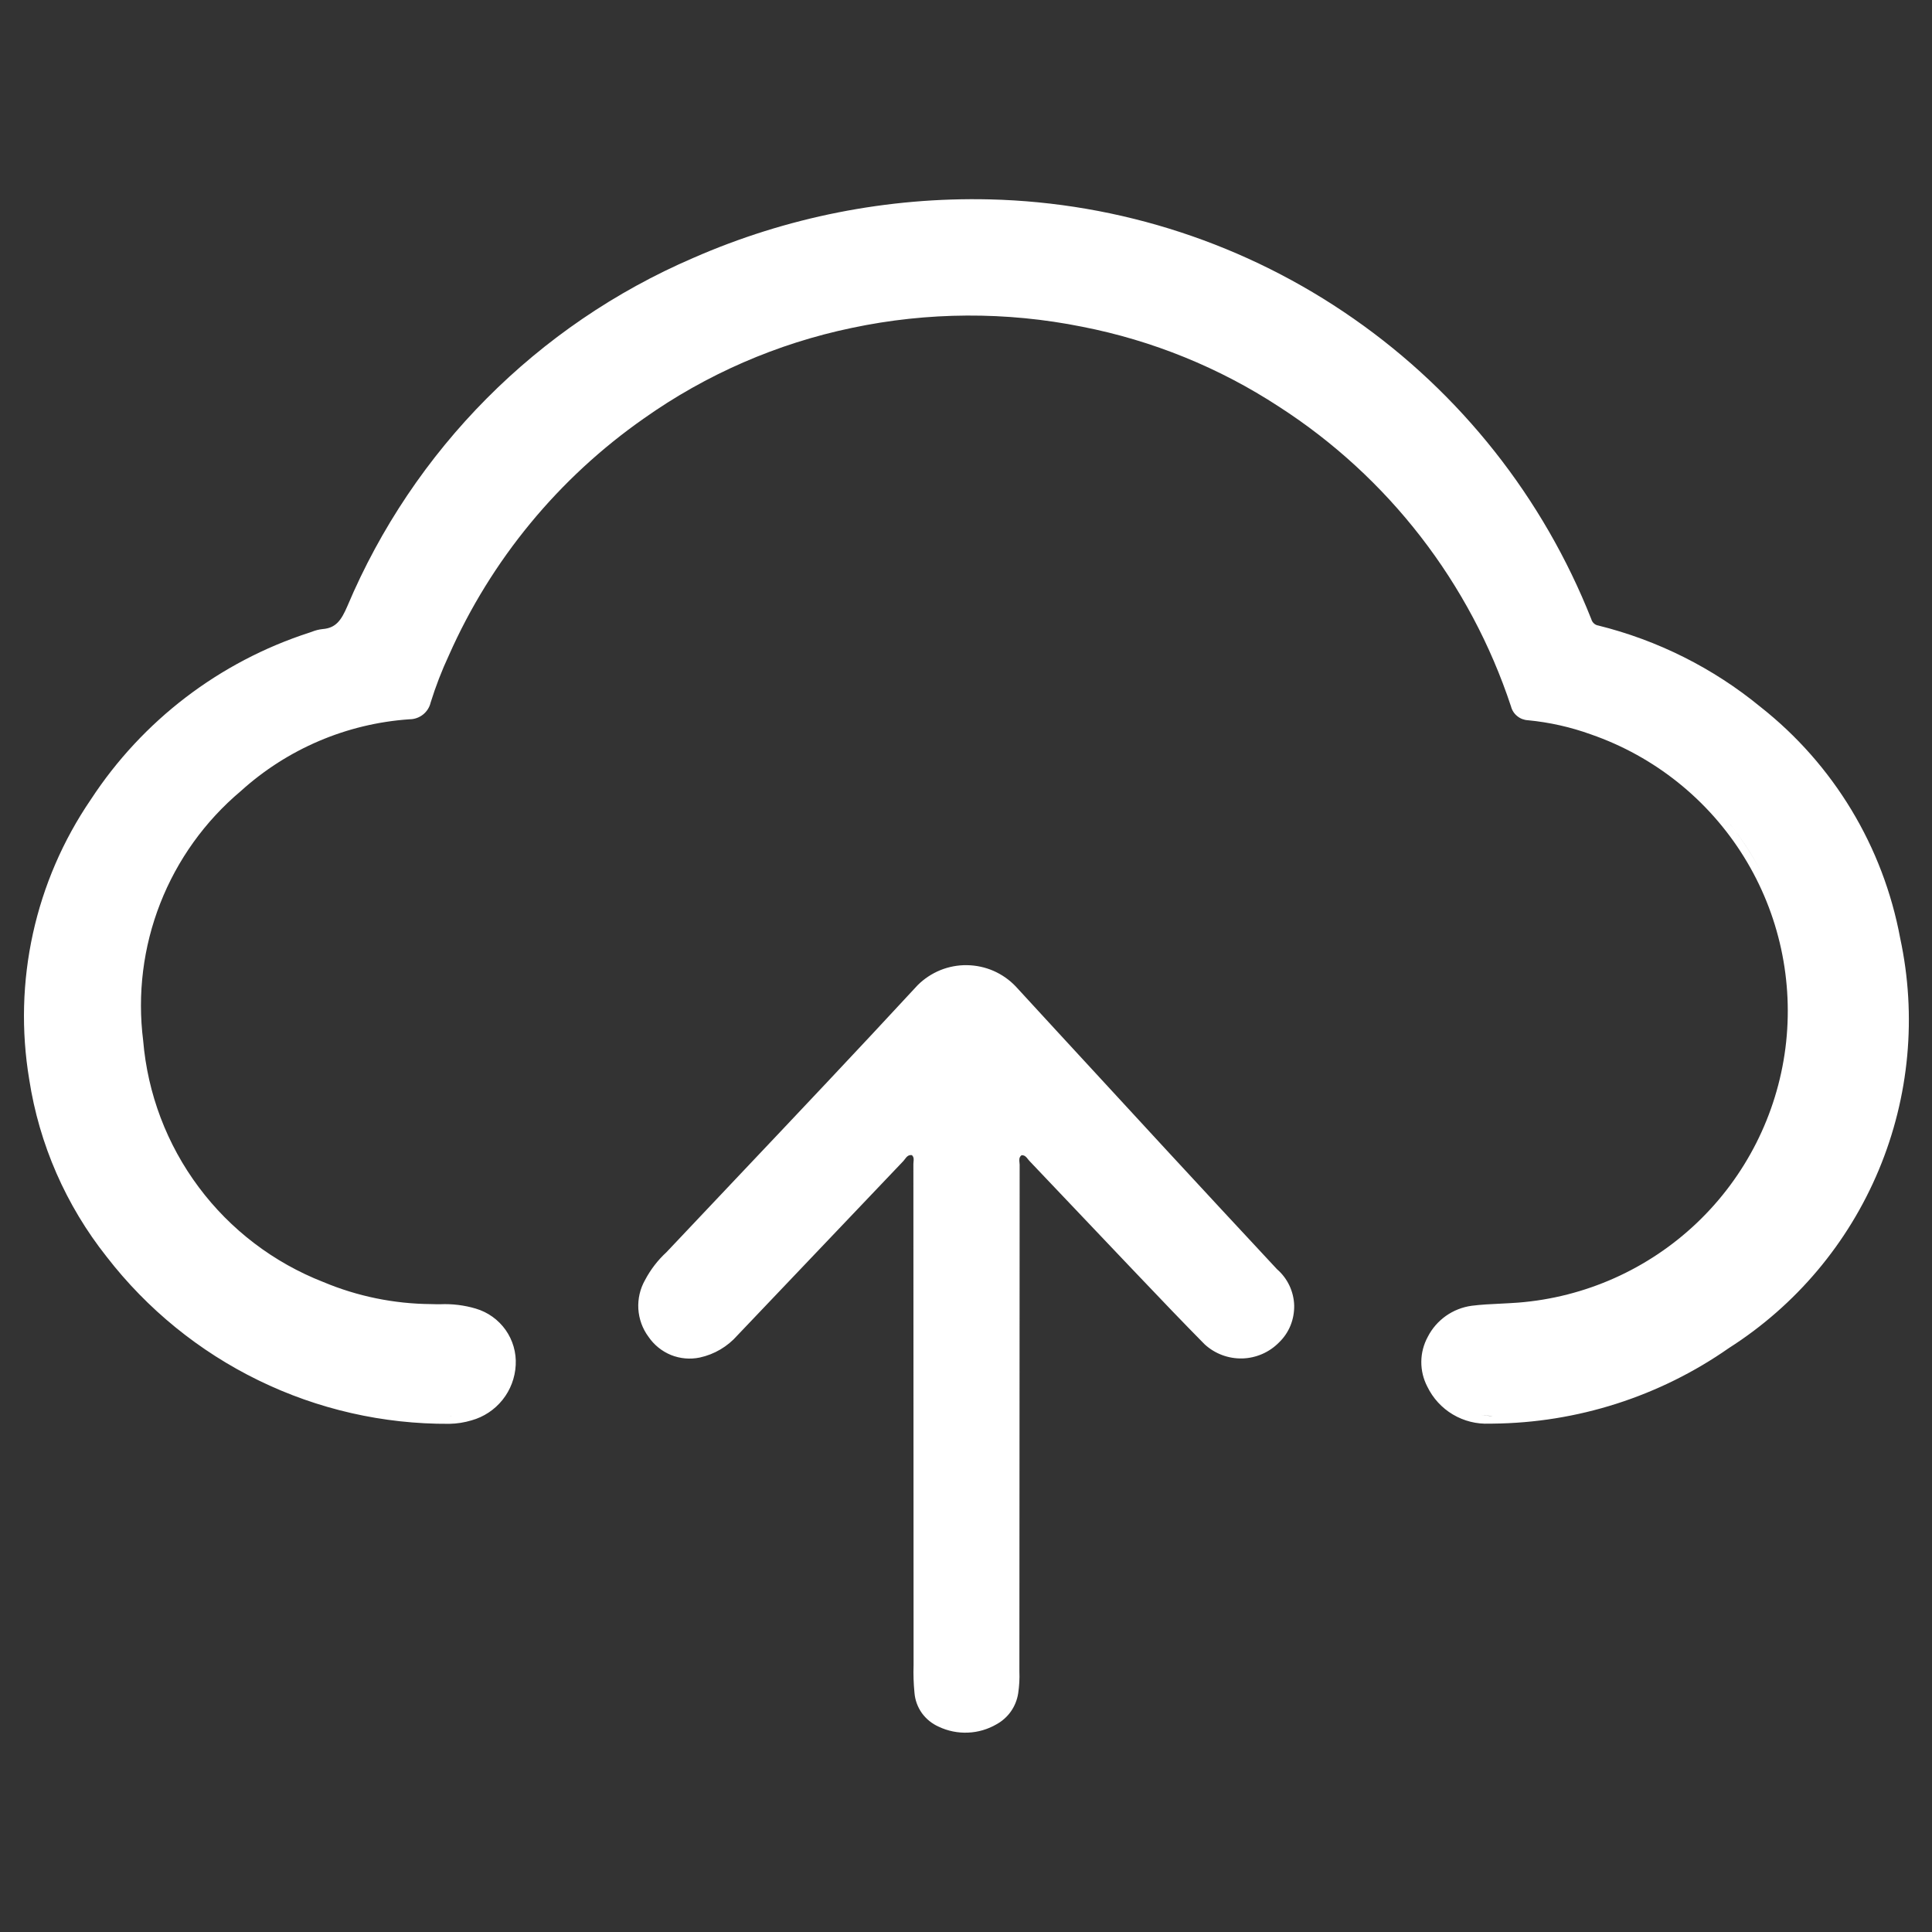 <svg width="30" height="30" viewBox="0 0 30 30" fill="none" xmlns="http://www.w3.org/2000/svg">
<rect x="0" y="0" width="30" height="30" fill="#333333" stroke="none"/>
<path fill-rule="evenodd" clip-rule="evenodd" d="M27.337 10.977C28.472 11.871 29.242 13.147 29.506 14.568C29.765 15.773 29.649 17.029 29.174 18.166C28.699 19.304 27.887 20.269 26.847 20.932C25.77 21.685 24.491 22.094 23.177 22.106L23.13 22.106C22.93 22.116 22.732 22.066 22.56 21.964C22.388 21.862 22.25 21.711 22.163 21.531C22.101 21.412 22.069 21.279 22.07 21.144C22.071 21.009 22.106 20.877 22.17 20.759C22.236 20.629 22.333 20.518 22.451 20.434C22.57 20.35 22.707 20.296 22.851 20.276C23 20.257 23.151 20.25 23.301 20.243C23.392 20.238 23.484 20.234 23.575 20.227C24.615 20.145 25.595 19.707 26.351 18.987C27.106 18.268 27.591 17.31 27.724 16.275C27.856 15.24 27.629 14.191 27.079 13.304C26.529 12.417 25.691 11.746 24.705 11.404C24.39 11.29 24.061 11.216 23.727 11.184C23.666 11.181 23.607 11.159 23.56 11.12C23.512 11.082 23.478 11.029 23.463 10.97C22.829 9.052 21.558 7.409 19.86 6.315C18.932 5.708 17.895 5.287 16.806 5.074C15.624 4.836 14.406 4.842 13.226 5.092C12.066 5.334 10.967 5.812 9.999 6.497C8.673 7.424 7.626 8.695 6.971 10.174C6.86 10.412 6.765 10.658 6.687 10.909C6.67 10.983 6.627 11.05 6.567 11.097C6.507 11.144 6.433 11.169 6.357 11.169C5.384 11.236 4.462 11.629 3.739 12.284C3.183 12.752 2.753 13.351 2.488 14.028C2.223 14.705 2.132 15.437 2.223 16.158C2.292 16.982 2.59 17.77 3.085 18.433C3.579 19.096 4.25 19.606 5.02 19.907C5.551 20.13 6.121 20.246 6.697 20.25C6.743 20.252 6.79 20.252 6.836 20.252L6.837 20.252C7.023 20.244 7.21 20.267 7.388 20.32C7.575 20.375 7.738 20.492 7.851 20.651C7.963 20.81 8.019 21.002 8.008 21.197C7.998 21.393 7.927 21.582 7.804 21.736C7.681 21.89 7.513 22.002 7.323 22.055C7.211 22.089 7.095 22.107 6.978 22.109H6.976C5.95 22.115 4.936 21.884 4.014 21.434C3.091 20.984 2.285 20.328 1.657 19.516C1.024 18.718 0.609 17.769 0.454 16.763C0.2 15.244 0.542 13.686 1.411 12.414C2.212 11.189 3.409 10.275 4.802 9.824L4.84 9.811C4.894 9.789 4.952 9.774 5.01 9.768C5.213 9.752 5.298 9.636 5.394 9.412C6.419 6.985 8.343 5.047 10.763 4.006C12.213 3.37 13.784 3.059 15.366 3.096H15.367C17.393 3.145 19.359 3.789 21.02 4.949C22.682 6.108 23.965 7.731 24.71 9.615C24.717 9.64 24.731 9.663 24.75 9.68C24.769 9.698 24.793 9.709 24.818 9.713C25.741 9.942 26.602 10.373 27.337 10.977ZM0.533 16.453C0.544 16.55 0.557 16.647 0.573 16.744C0.587 16.836 0.603 16.927 0.622 17.018C0.603 16.927 0.587 16.836 0.573 16.744C0.557 16.647 0.544 16.55 0.533 16.453ZM6.998 21.988C6.992 21.988 6.986 21.989 6.981 21.989L6.995 21.989C6.998 21.989 7.001 21.988 7.004 21.988C7.007 21.987 7.01 21.986 7.013 21.986C7.008 21.986 7.003 21.987 6.998 21.988ZM6.527 10.968C6.549 10.941 6.564 10.91 6.572 10.876C6.609 10.747 6.654 10.62 6.704 10.496C6.654 10.62 6.609 10.747 6.572 10.876C6.564 10.91 6.549 10.941 6.527 10.968ZM12.436 5.171C12.688 5.094 12.943 5.029 13.202 4.975C13.348 4.944 13.496 4.917 13.644 4.894C13.496 4.917 13.348 4.944 13.202 4.975C12.943 5.029 12.688 5.094 12.436 5.171ZM24.773 11.301C24.763 11.297 24.754 11.294 24.745 11.291C24.694 11.273 24.643 11.256 24.591 11.24C24.643 11.256 24.694 11.273 24.745 11.291C24.754 11.294 24.763 11.297 24.773 11.301ZM26.867 12.8C26.87 12.804 26.873 12.808 26.877 12.812C27.054 13.038 27.211 13.28 27.345 13.535C27.208 13.273 27.048 13.027 26.867 12.8ZM22.99 21.97C23.036 21.979 23.083 21.984 23.13 21.986L23.174 21.986C23.112 21.985 23.051 21.98 22.99 21.97ZM15.426 15.075C15.556 15.132 15.674 15.214 15.772 15.317C15.982 15.545 16.191 15.773 16.401 16.001C17.541 17.239 18.682 18.478 19.83 19.709C19.911 19.779 19.976 19.865 20.022 19.962C20.067 20.058 20.093 20.163 20.096 20.27C20.098 20.377 20.079 20.483 20.039 20.582C19.999 20.681 19.938 20.771 19.861 20.845C19.71 20.999 19.505 21.088 19.29 21.094C19.074 21.099 18.865 21.021 18.706 20.875C18.367 20.532 18.034 20.183 17.702 19.834C17.648 19.777 17.594 19.721 17.54 19.664C17.022 19.118 16.504 18.572 15.985 18.027C15.977 18.019 15.97 18.009 15.962 18C15.938 17.968 15.913 17.936 15.863 17.938C15.822 17.969 15.826 18.01 15.83 18.05C15.831 18.062 15.833 18.073 15.833 18.084C15.831 20.707 15.83 23.329 15.829 25.952C15.834 26.067 15.827 26.182 15.81 26.296C15.794 26.396 15.756 26.491 15.698 26.574C15.64 26.657 15.563 26.725 15.475 26.774C15.339 26.853 15.187 26.898 15.03 26.904C14.873 26.911 14.717 26.879 14.576 26.812C14.472 26.766 14.382 26.693 14.315 26.601C14.249 26.508 14.209 26.399 14.2 26.286C14.186 26.143 14.181 25.999 14.186 25.855C14.185 23.262 14.184 20.668 14.183 18.074C14.183 18.063 14.184 18.052 14.185 18.041C14.189 18.005 14.193 17.968 14.16 17.937C14.104 17.929 14.077 17.965 14.051 17.999C14.043 18.009 14.035 18.02 14.027 18.029C13.167 18.931 12.308 19.833 11.45 20.736C11.297 20.91 11.092 21.031 10.865 21.08C10.715 21.111 10.56 21.097 10.418 21.04C10.277 20.982 10.156 20.884 10.07 20.758C9.976 20.632 9.922 20.481 9.912 20.324C9.903 20.168 9.939 20.011 10.017 19.875C10.102 19.714 10.214 19.568 10.348 19.445C10.704 19.067 11.061 18.691 11.417 18.314C12.365 17.312 13.313 16.311 14.249 15.298C14.349 15.198 14.469 15.119 14.6 15.065C14.731 15.012 14.872 14.985 15.014 14.987C15.156 14.989 15.296 15.019 15.426 15.075Z" fill="white"/>
</svg>
